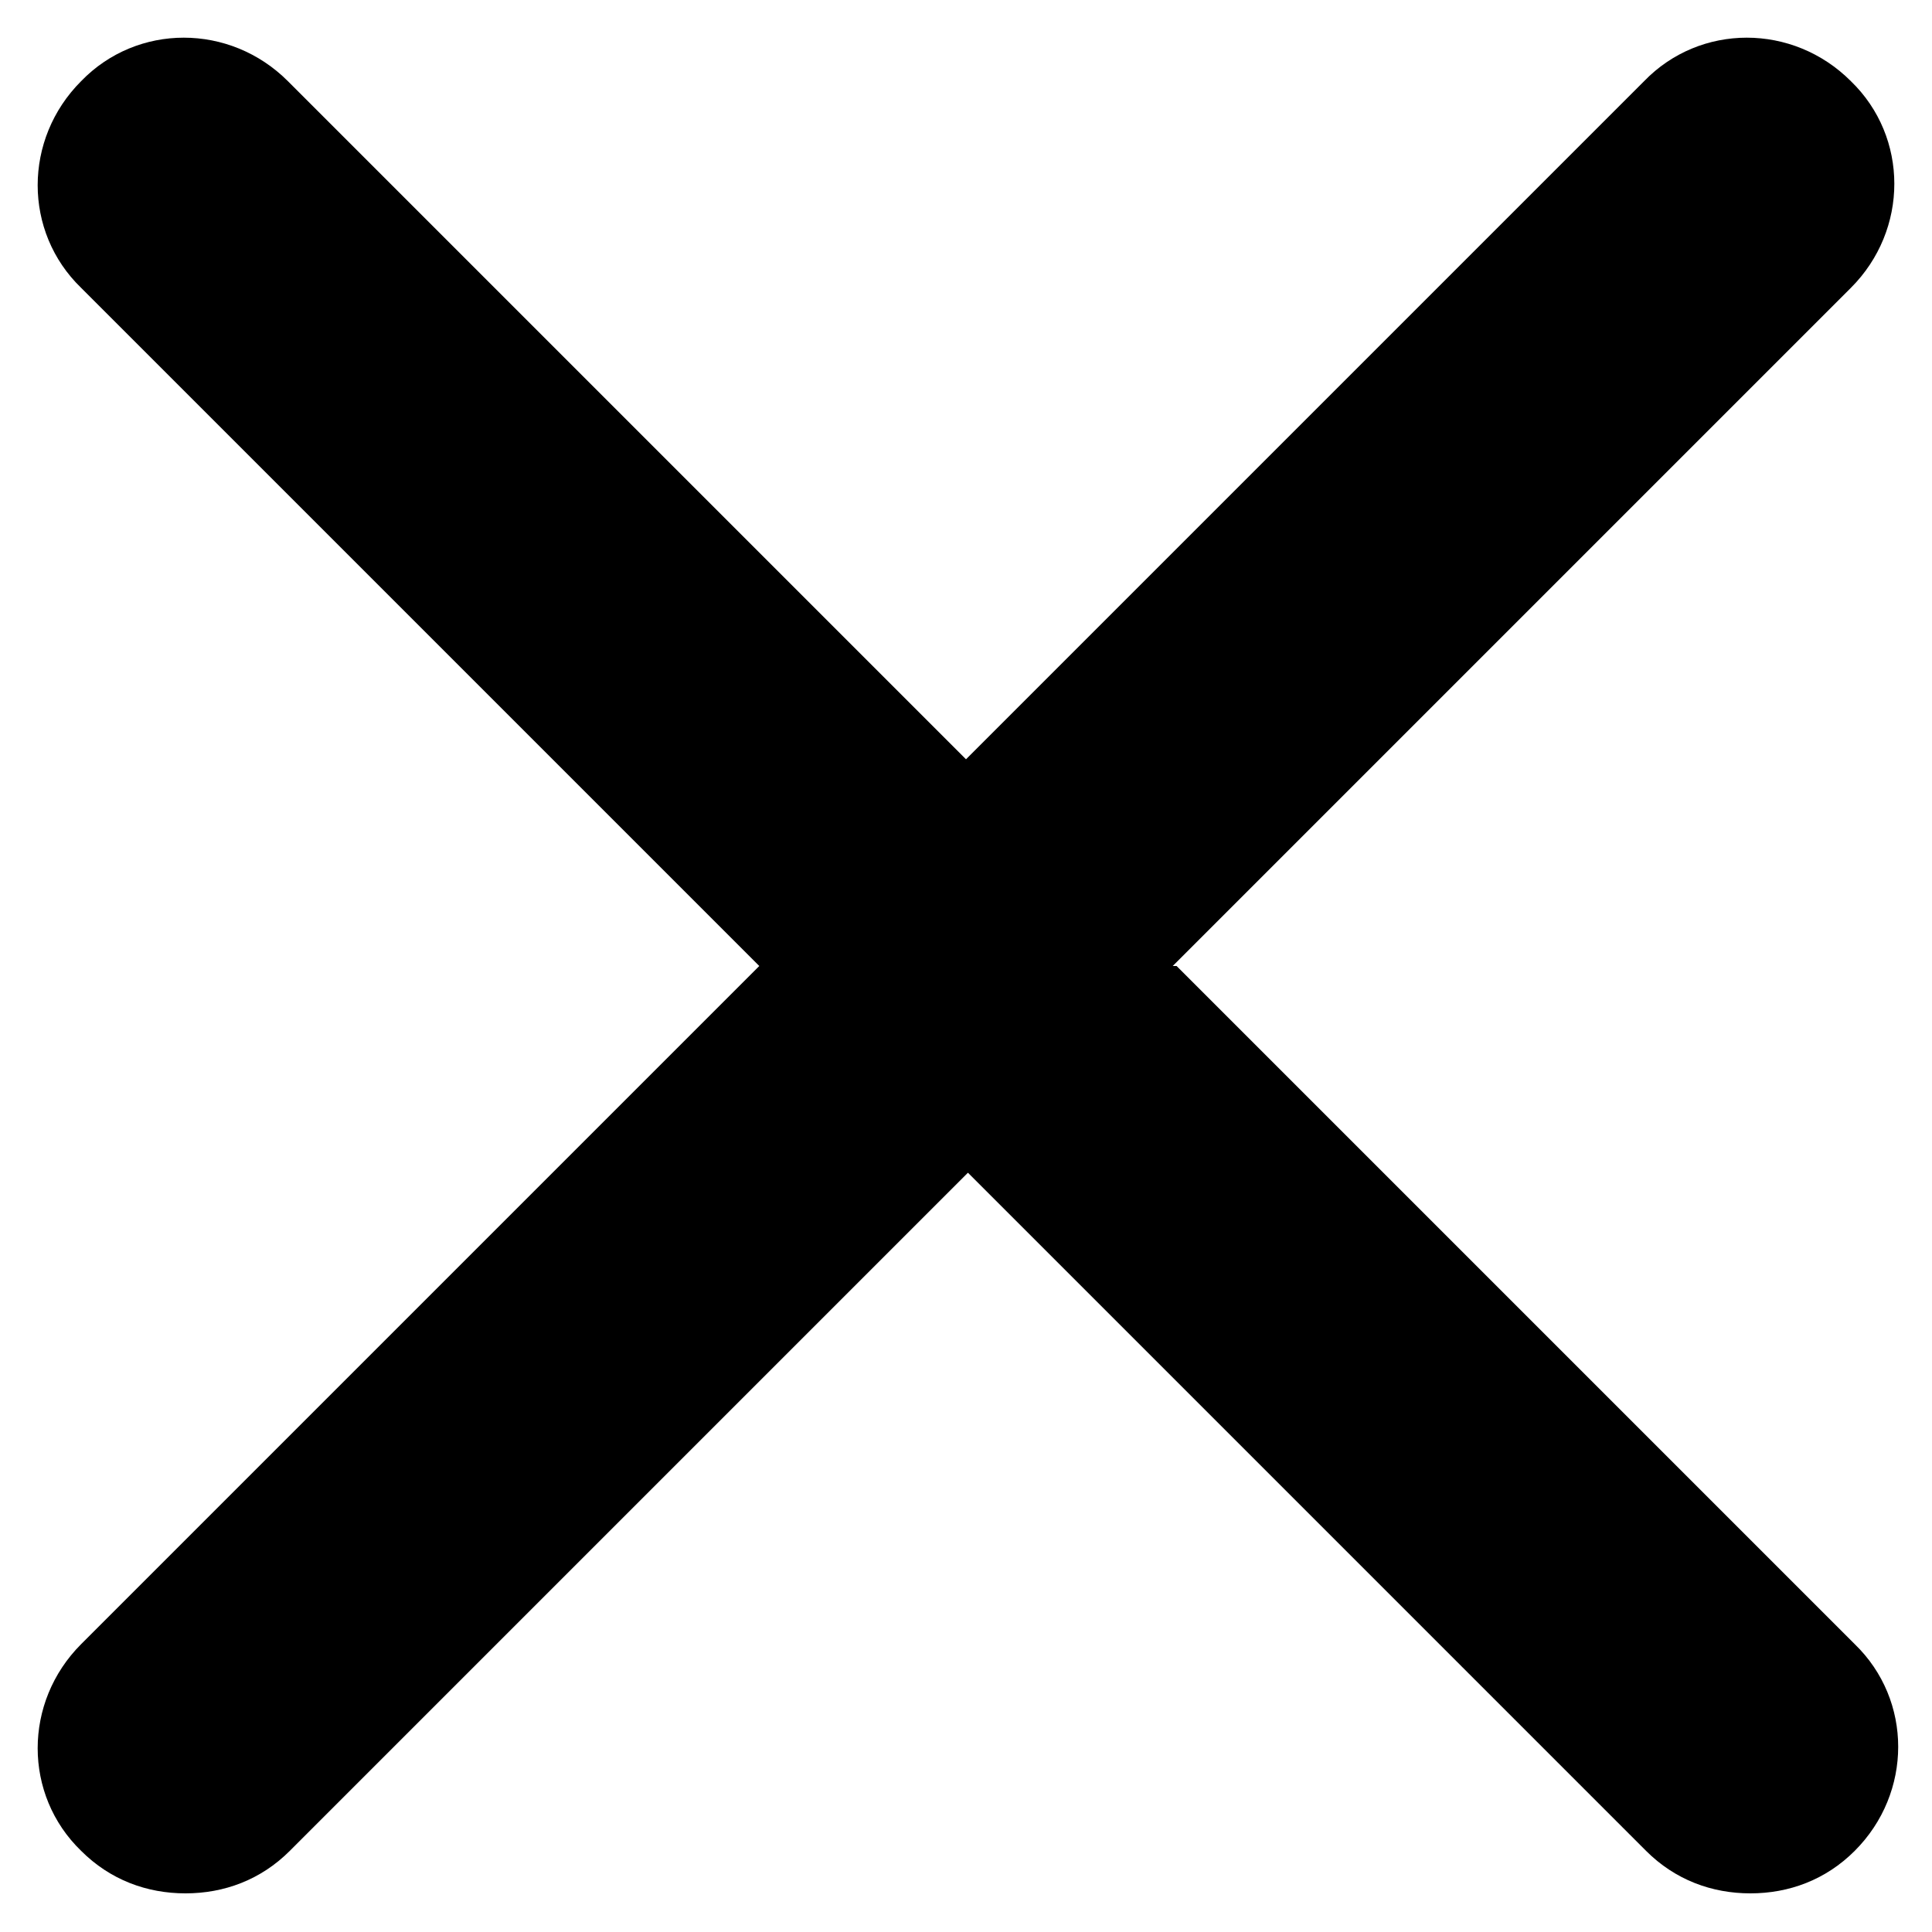 <?xml version="1.0" encoding="UTF-8"?>
<svg id="Layer_1" xmlns="http://www.w3.org/2000/svg" version="1.1" viewBox="0 0 100 100">
  <!-- Generator: Adobe Illustrator 29.8.2, SVG Export Plug-In . SVG Version: 2.1.1 Build 3)  -->
  <path d="M60.7,50L95.8,14.9c3-3,3-7.8,0-10.7-3-3-7.8-3-10.7,0l-35.1,35.1L14.9,4.2c-3-3-7.8-3-10.7,0-3,3-3,7.8,0,10.7l35.1,35.1L4.2,85.1c-3,3-3,7.8,0,10.7,1.5,1.5,3.4,2.2,5.4,2.2s3.9-.7,5.4-2.2l35.1-35.1,35.1,35.1c1.5,1.5,3.4,2.2,5.4,2.2s3.9-.7,5.4-2.2c3-3,3-7.8,0-10.7l-35.1-35.1h-.2Z"/>
</svg>